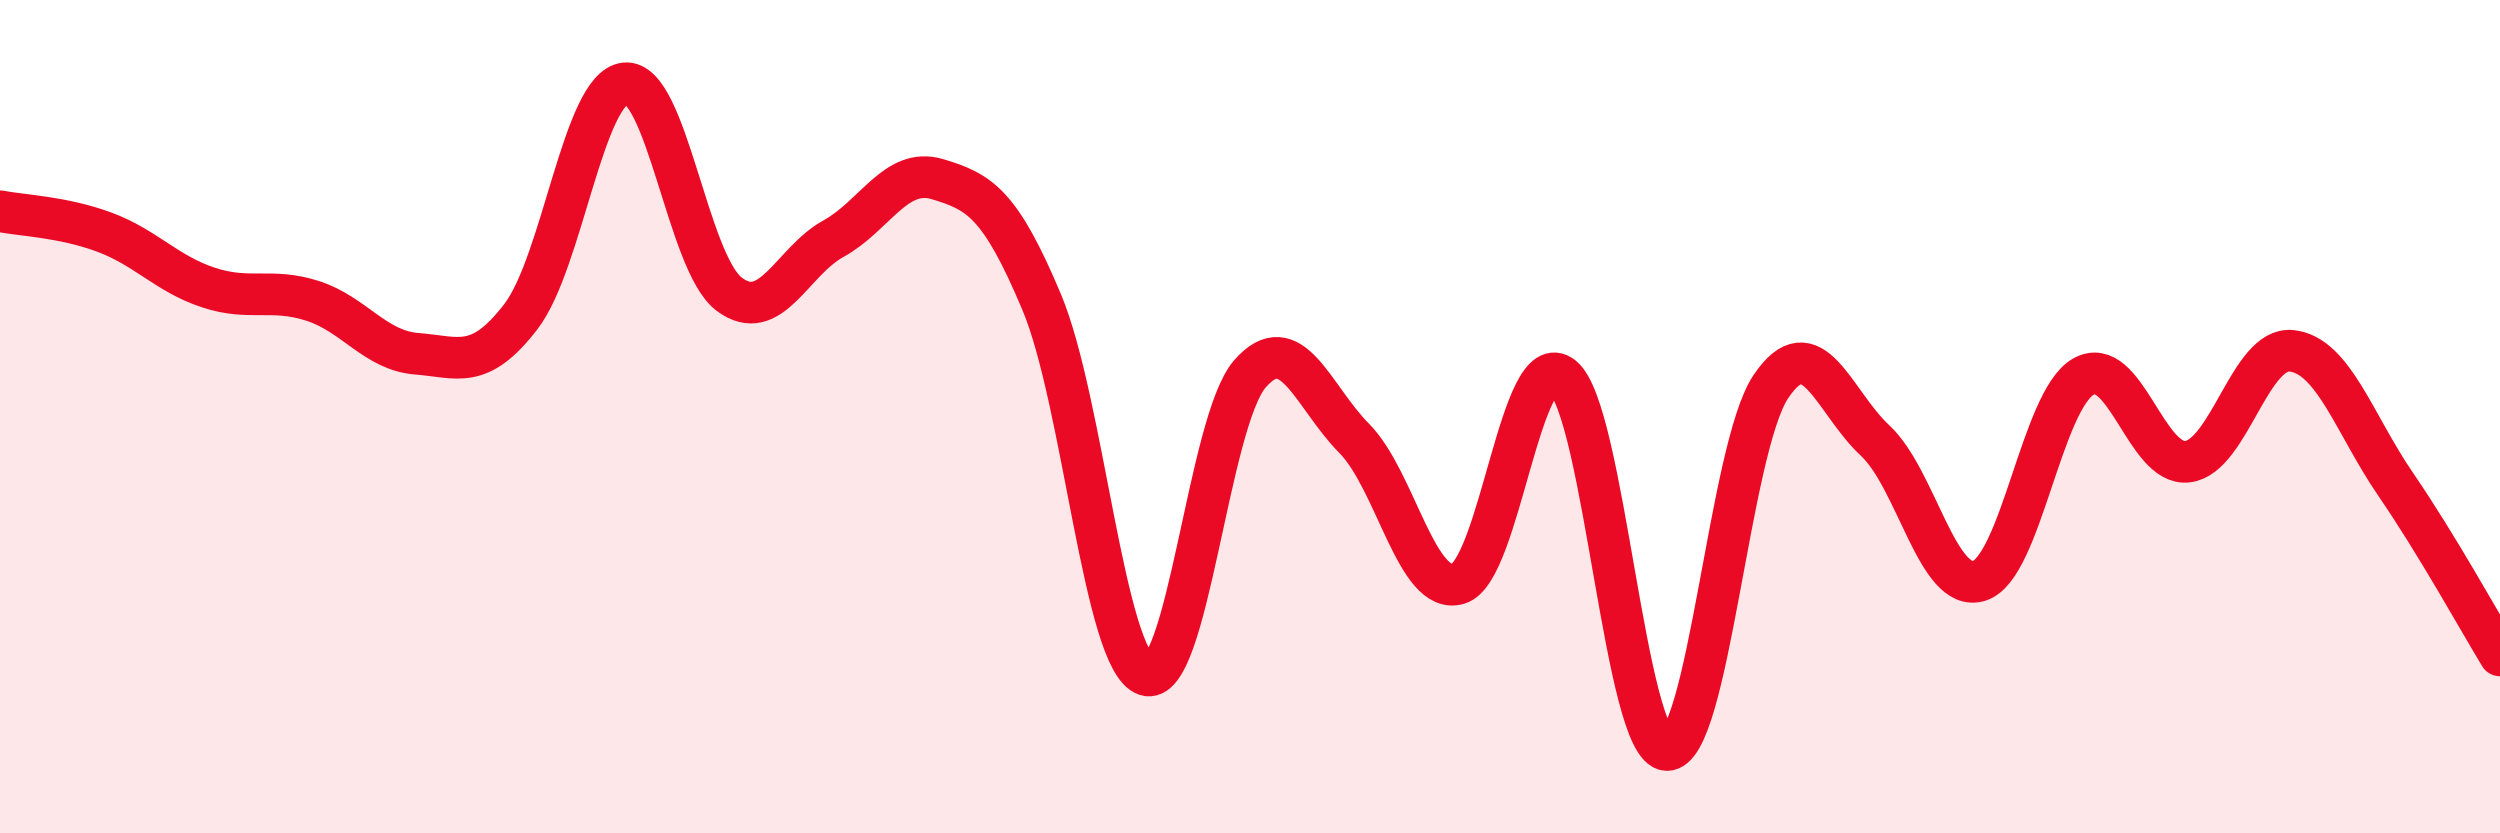 
    <svg width="60" height="20" viewBox="0 0 60 20" xmlns="http://www.w3.org/2000/svg">
      <path
        d="M 0,5.07 C 0.5,5.17 1.5,5.2 2.5,5.57 C 3.5,5.94 4,6.57 5,6.9 C 6,7.23 6.5,6.9 7.5,7.22 C 8.5,7.54 9,8.41 10,8.49 C 11,8.57 11.5,8.9 12.5,7.6 C 13.5,6.3 14,2.11 15,2 C 16,1.89 16.5,6.31 17.5,7.06 C 18.5,7.81 19,6.28 20,5.73 C 21,5.18 21.5,4 22.5,4.3 C 23.5,4.6 24,4.87 25,7.25 C 26,9.63 26.5,15.86 27.5,16.2 C 28.5,16.54 29,10.11 30,8.97 C 31,7.83 31.5,9.51 32.5,10.52 C 33.5,11.53 34,14.31 35,14.01 C 36,13.71 36.5,8.24 37.5,9.04 C 38.5,9.84 39,17.95 40,18 C 41,18.05 41.5,10.77 42.5,9.28 C 43.5,7.79 44,9.64 45,10.57 C 46,11.5 46.5,14.25 47.5,13.94 C 48.5,13.63 49,9.61 50,9.04 C 51,8.47 51.5,11.2 52.5,11.08 C 53.5,10.96 54,8.31 55,8.42 C 56,8.53 56.5,10.17 57.5,11.63 C 58.5,13.09 59.5,14.91 60,15.73L60 20L0 20Z"
        fill="#EB0A25"
        opacity="0.1"
        stroke-linecap="round"
        stroke-linejoin="round"
      />
      <path
        d="M 0,5.07 C 0.5,5.17 1.5,5.2 2.5,5.57 C 3.5,5.94 4,6.57 5,6.9 C 6,7.23 6.5,6.9 7.5,7.22 C 8.5,7.54 9,8.41 10,8.49 C 11,8.57 11.5,8.9 12.5,7.6 C 13.5,6.3 14,2.11 15,2 C 16,1.89 16.5,6.31 17.5,7.06 C 18.5,7.81 19,6.28 20,5.73 C 21,5.18 21.5,4 22.5,4.3 C 23.5,4.6 24,4.87 25,7.25 C 26,9.63 26.5,15.86 27.5,16.2 C 28.5,16.54 29,10.11 30,8.97 C 31,7.83 31.5,9.51 32.5,10.52 C 33.5,11.53 34,14.31 35,14.01 C 36,13.71 36.5,8.24 37.5,9.04 C 38.5,9.84 39,17.95 40,18 C 41,18.05 41.5,10.77 42.5,9.28 C 43.5,7.79 44,9.64 45,10.57 C 46,11.5 46.5,14.25 47.5,13.94 C 48.5,13.63 49,9.61 50,9.04 C 51,8.47 51.5,11.2 52.5,11.08 C 53.5,10.96 54,8.31 55,8.42 C 56,8.53 56.5,10.17 57.5,11.63 C 58.5,13.09 59.5,14.91 60,15.73"
        stroke="#EB0A25"
        stroke-width="1"
        fill="none"
        stroke-linecap="round"
        stroke-linejoin="round"
      />
    </svg>
  